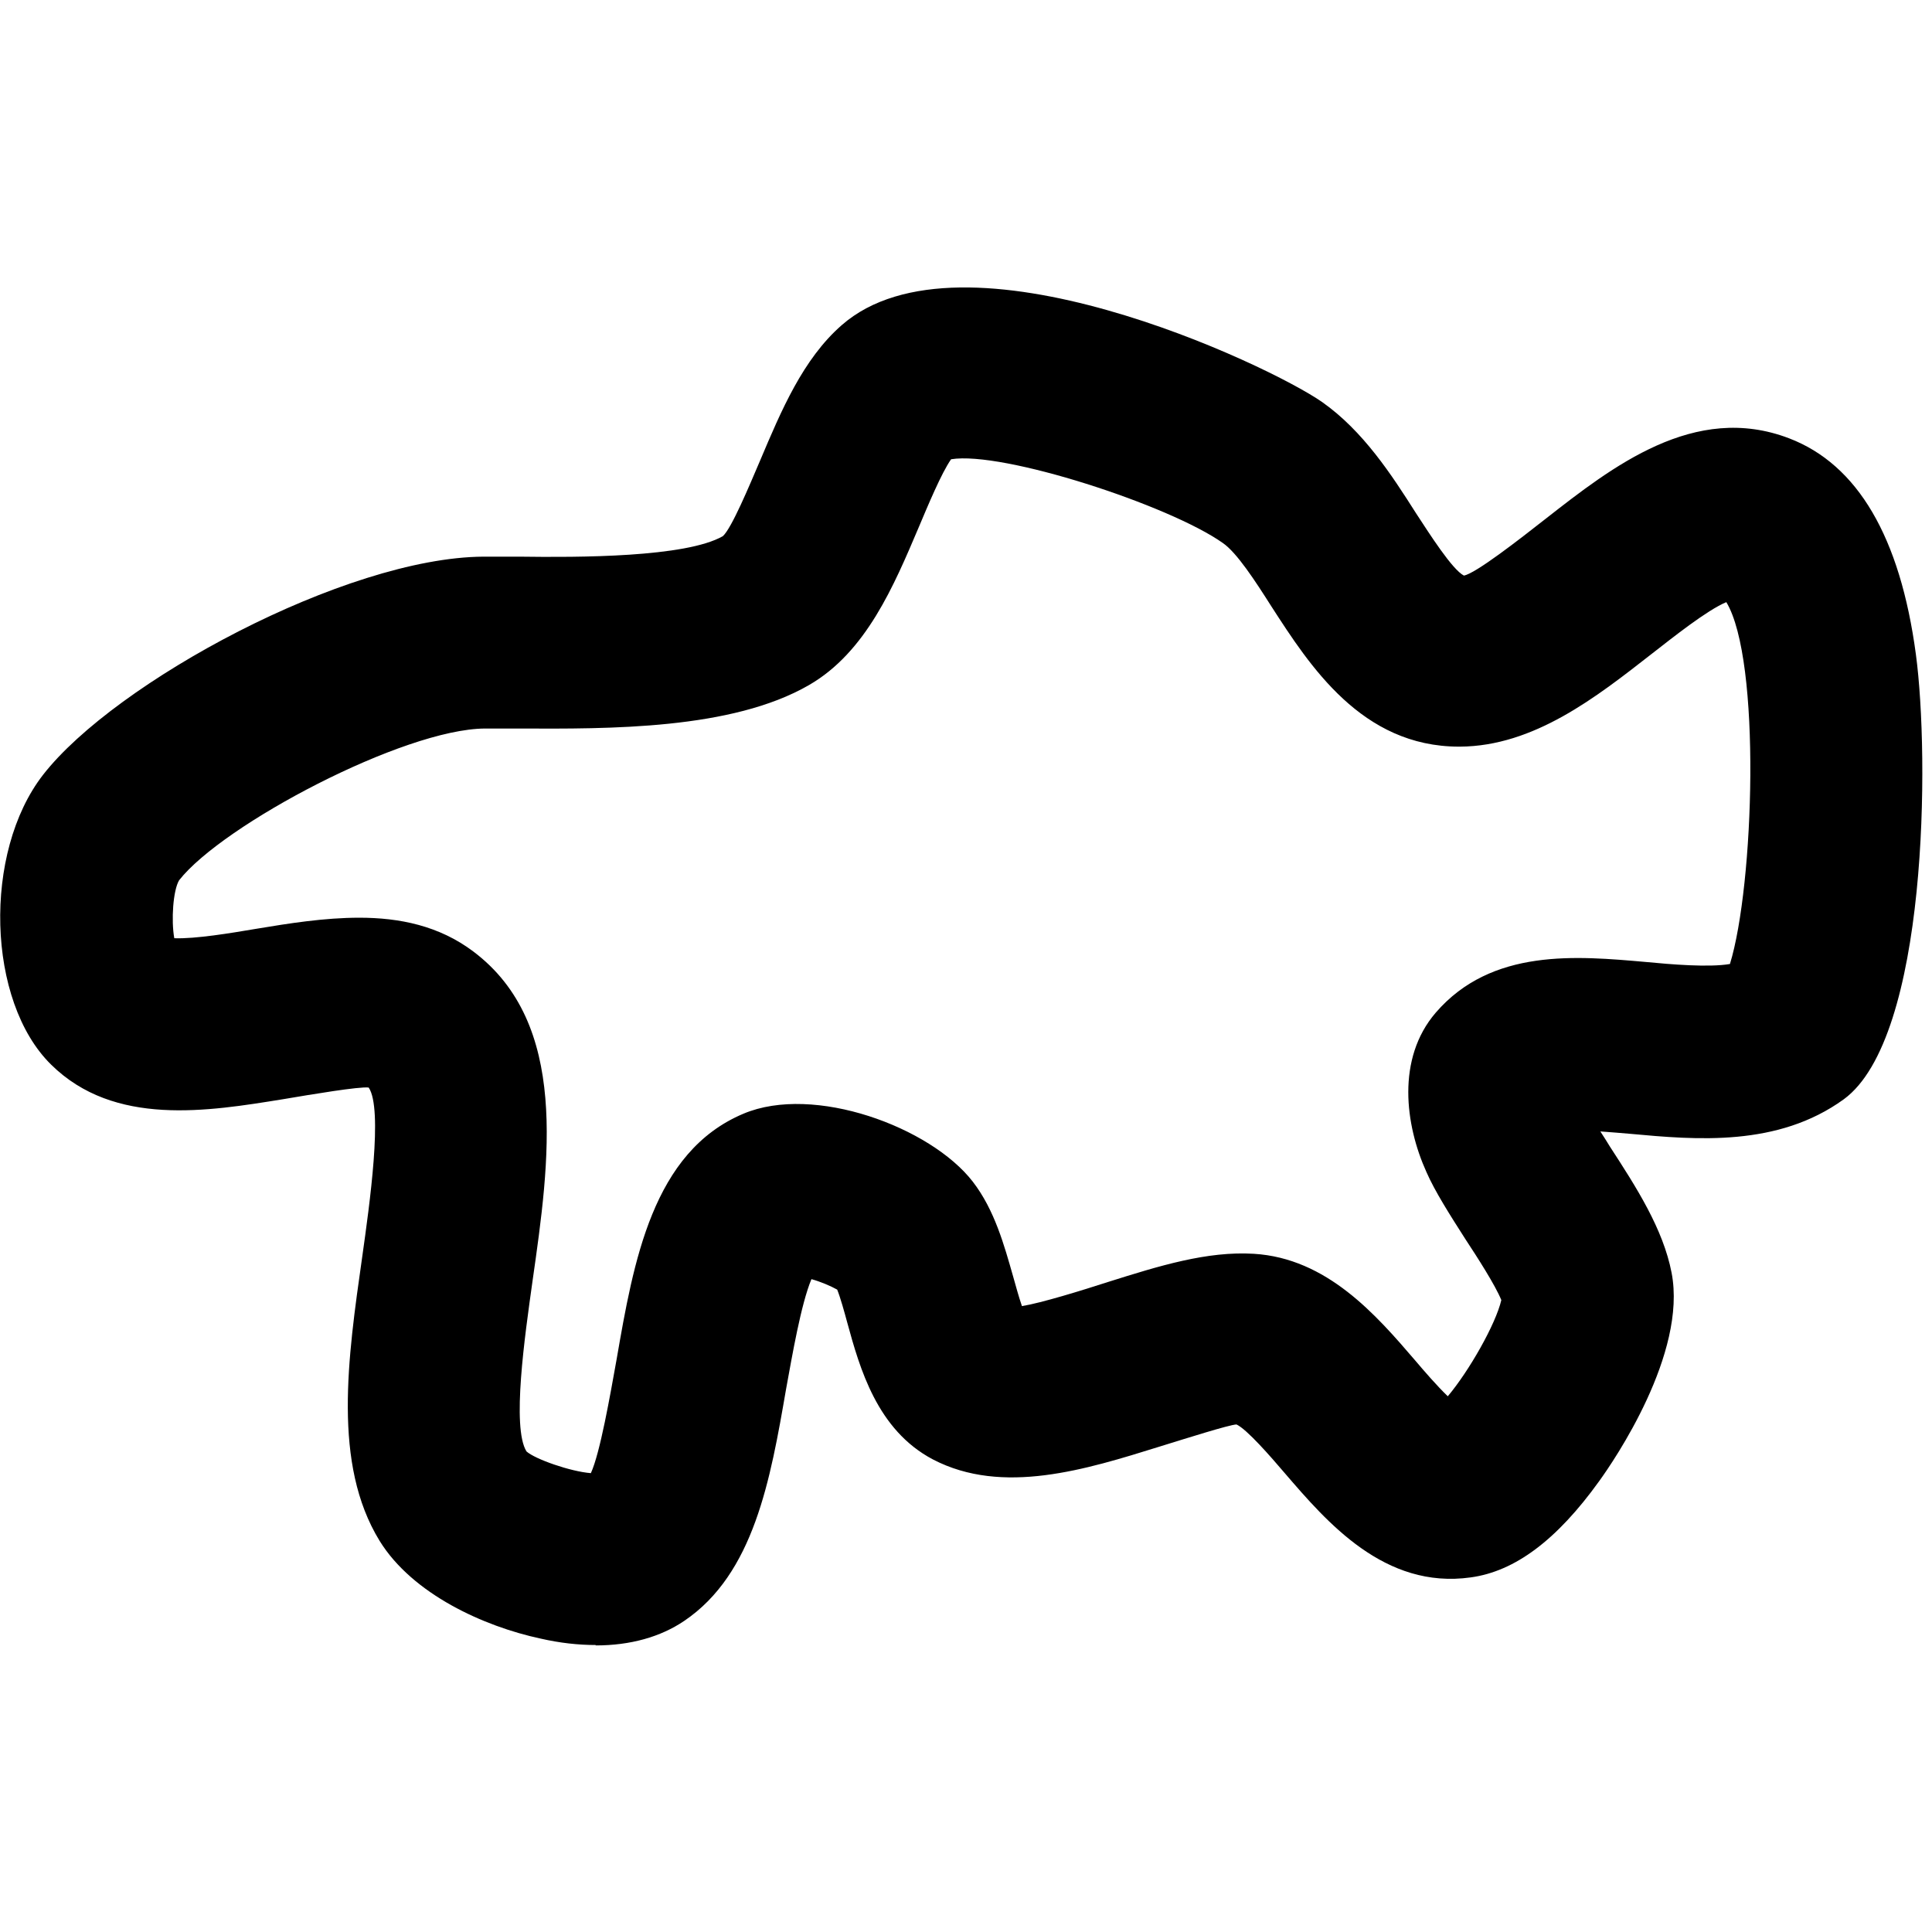 <?xml version="1.0" encoding="UTF-8"?>
<svg id="icons" xmlns="http://www.w3.org/2000/svg" viewBox="0 0 48 48">
  <path d="m14.8,40.87c-.43,0-.89-.05-1.37-.16-1.4-.3-3.18-1.1-4-2.43-1.17-1.91-.79-4.53-.43-7.06.18-1.28.52-3.67.16-4.2-.23-.03-1.42.17-2.13.29-1.86.3-4.19.69-5.76-.86-1.6-1.57-1.7-5.27-.2-7.2,1.79-2.3,7.52-5.4,10.94-5.42h.9c1.45.02,4.13.02,5.05-.51.22-.2.66-1.26.93-1.89.52-1.23,1.06-2.51,2.02-3.35,2.99-2.62,10.61.98,11.94,1.91h0c1.02.72,1.72,1.8,2.33,2.76.34.52.9,1.4,1.19,1.55.29-.05,1.38-.9,2.03-1.41,1.65-1.29,3.7-2.9,6.05-2,1.7.65,2.76,2.45,3.15,5.37.34,2.53.3,9.52-1.79,11.05-1.64,1.19-3.67,1.01-5.3.86-.22-.02-.49-.04-.75-.06.08.12.16.25.24.38.65,1,1.32,2.04,1.53,3.13.39,2.01-1.43,4.67-1.8,5.18-1.05,1.46-2.09,2.24-3.19,2.39-2.14.3-3.57-1.37-4.62-2.59-.35-.41-.94-1.09-1.2-1.21-.19.01-1.23.34-1.91.55-1.83.57-3.9,1.22-5.63.32-1.39-.73-1.82-2.27-2.13-3.4-.07-.26-.17-.62-.25-.82-.16-.09-.42-.2-.64-.26-.26.62-.48,1.91-.63,2.73-.39,2.26-.8,4.59-2.53,5.76-.59.4-1.34.61-2.2.61Zm-5.88-18.07c1.01,0,1.99.2,2.84.84,2.38,1.79,1.9,5.19,1.47,8.19-.19,1.36-.52,3.63-.15,4.23.21.19,1.09.5,1.6.54.23-.5.48-1.94.64-2.83.42-2.42.89-5.15,3.15-6.1,1.75-.74,4.65.33,5.7,1.69.54.7.78,1.58,1,2.35.06.21.14.51.22.74.49-.08,1.49-.39,2.14-.6,1.27-.4,2.46-.77,3.62-.7,1.82.11,3.04,1.52,4.01,2.65.22.26.54.63.81.89.53-.63,1.19-1.79,1.33-2.39-.15-.37-.6-1.07-.89-1.51-.39-.61-.76-1.19-.97-1.67-.53-1.17-.75-2.82.23-3.96,1.39-1.61,3.51-1.41,5.22-1.26.62.06,1.57.14,2.09.05.6-1.95.78-7.55-.09-8.99-.48.2-1.32.87-1.86,1.29-1.37,1.07-2.92,2.29-4.76,2.3h-.02c-2.42,0-3.71-2.01-4.66-3.48-.4-.63-.86-1.34-1.21-1.58-1.33-.94-5.47-2.29-6.75-2.08-.24.34-.58,1.16-.8,1.68-.62,1.46-1.31,3.11-2.73,3.93-1.92,1.11-4.96,1.09-7.21,1.08h-.84c-2.02.01-6.52,2.39-7.6,3.77-.15.25-.2.99-.12,1.44.52.02,1.42-.13,2.01-.23.84-.14,1.72-.28,2.59-.28Zm28.38,9.38h0Zm-13.82-20.74h0s0,0,0,0Z"/>
</svg>